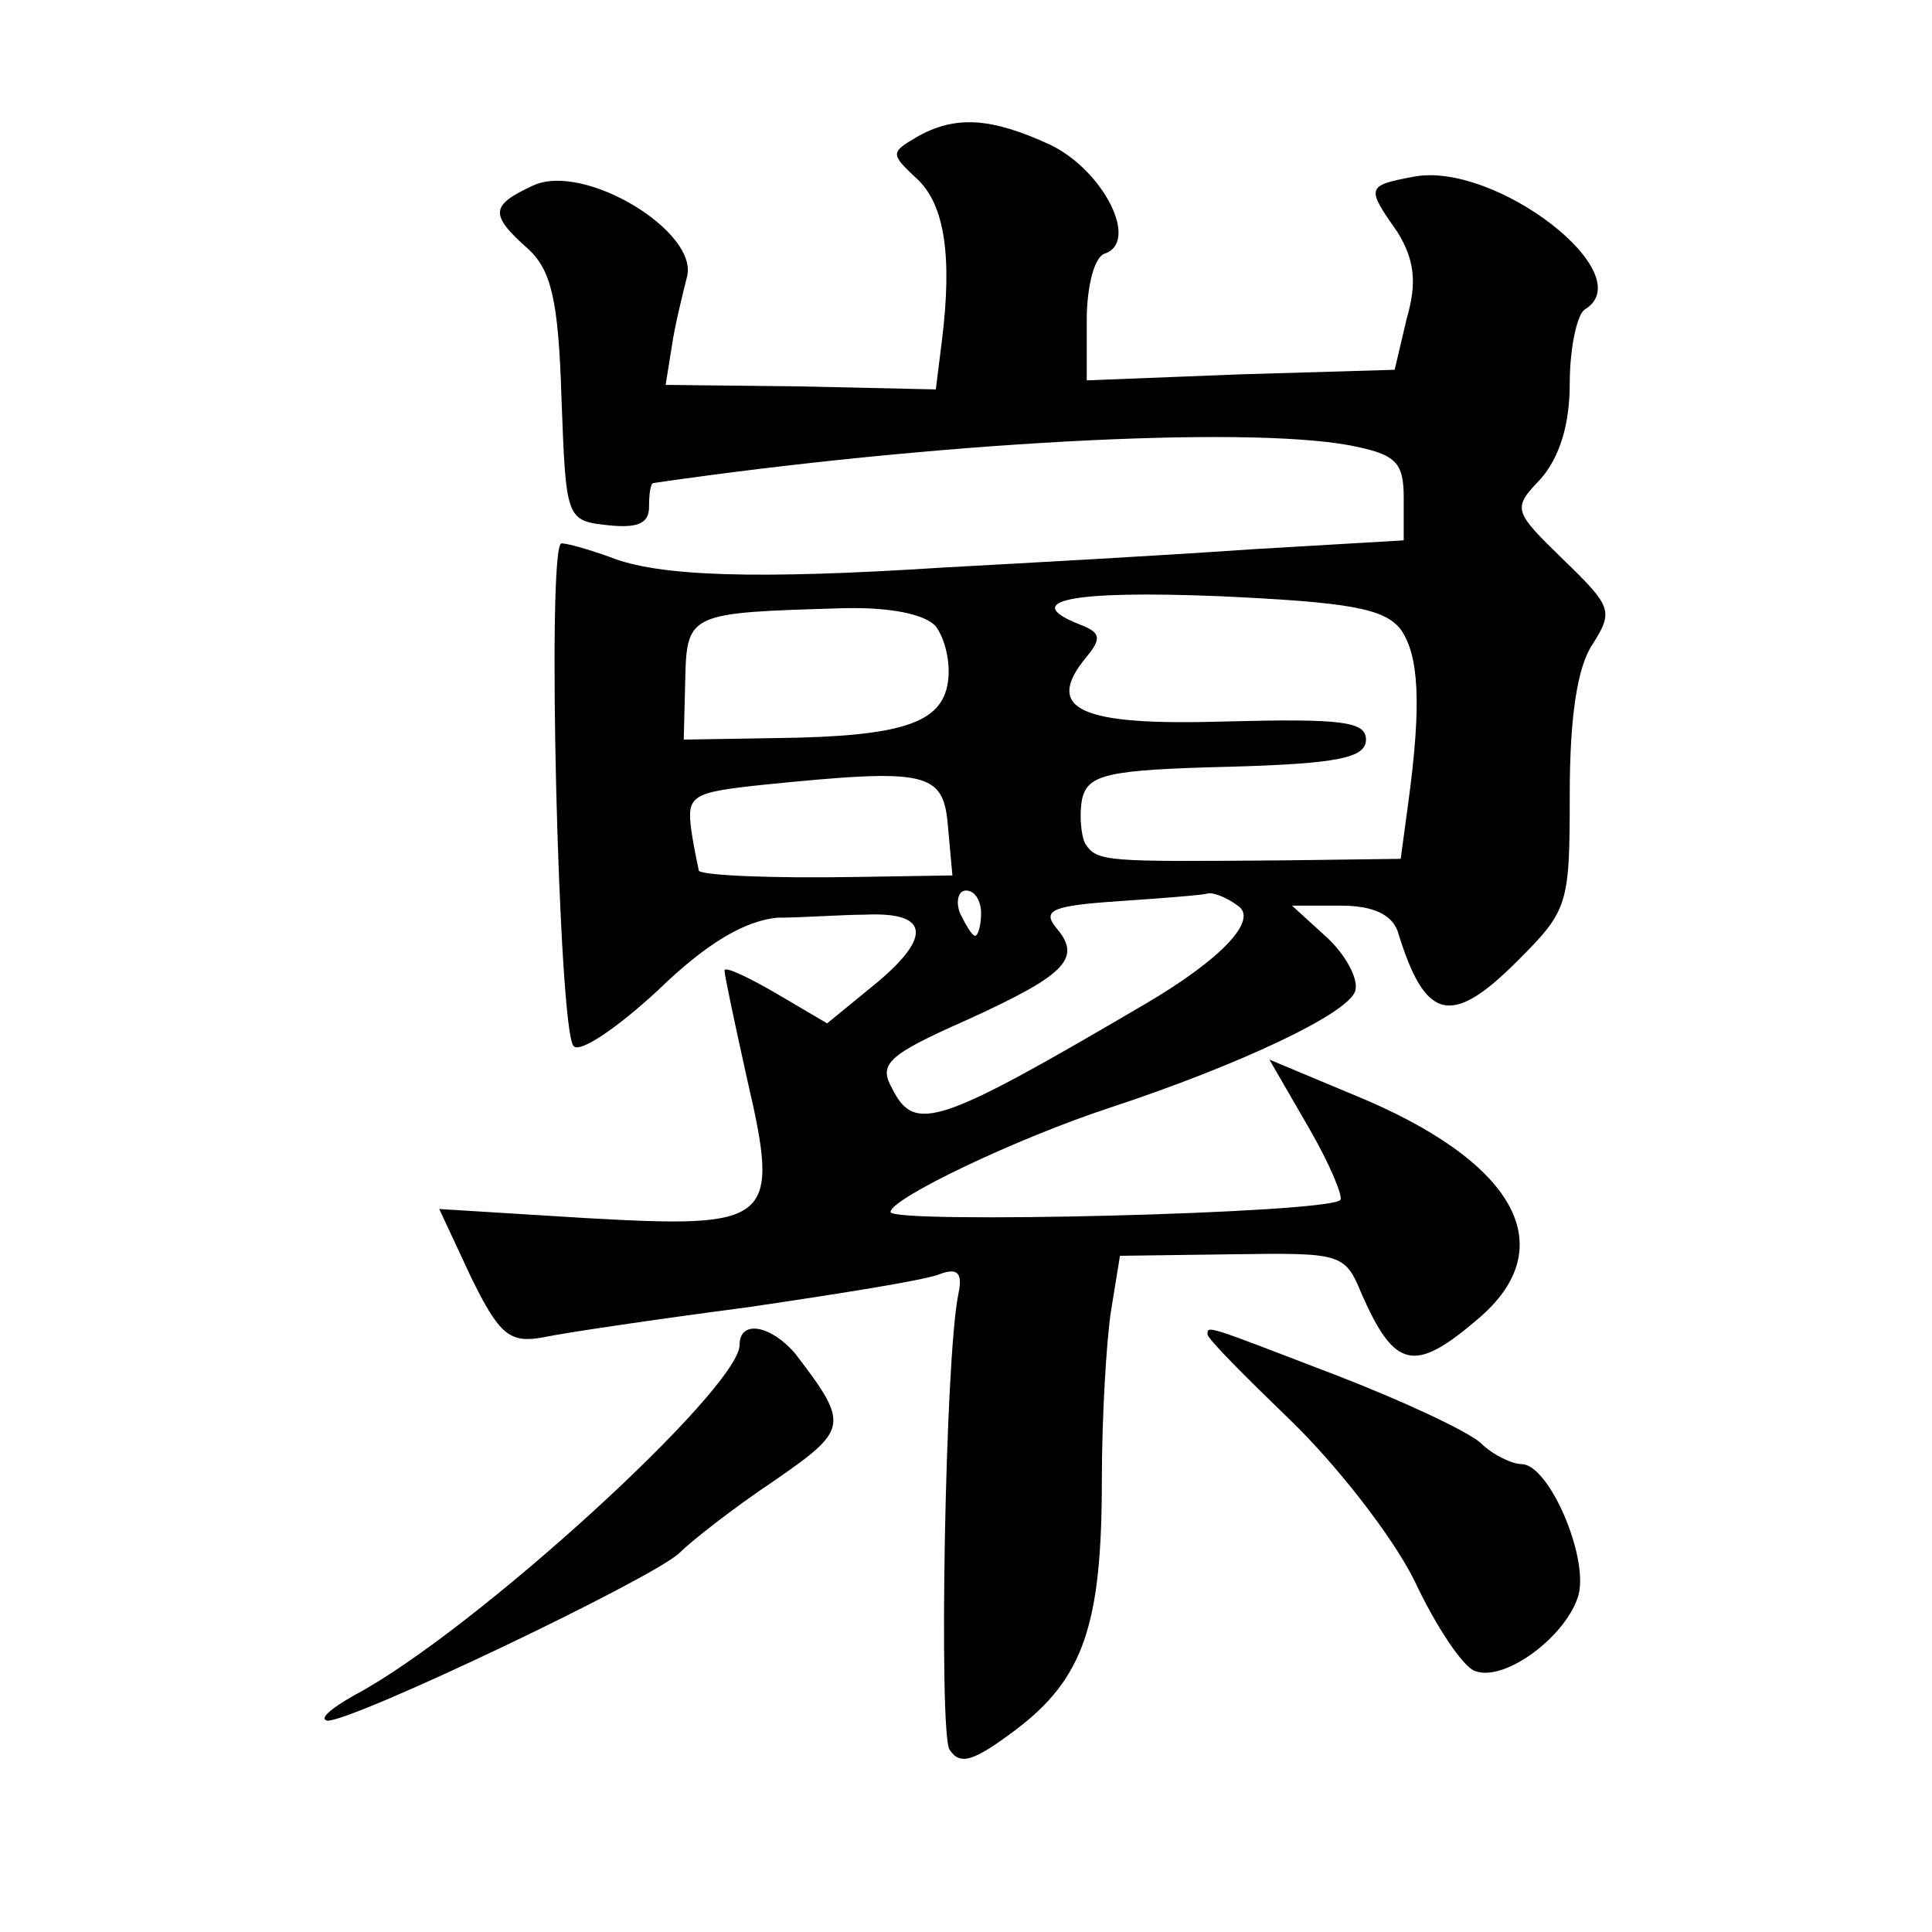 <?xml version="1.0" standalone="no"?>
<!DOCTYPE svg PUBLIC "-//W3C//DTD SVG 20010904//EN"
 "http://www.w3.org/TR/2001/REC-SVG-20010904/DTD/svg10.dtd">
<svg version="1.0" xmlns="http://www.w3.org/2000/svg"
 width="128pt" height="128pt" viewBox="0 0 128 128"
 preserveAspectRatio="xMidYMid meet">
<g transform="translate(0,128) scale(0.1,-0.1)"
fill="#0" stroke="none">
<path d="M607 1189 c-17 -10 -17 -11 0 -27 19 -17 24 -52 17 -108 l-4 -32 -90 2
-89 1 4 25 c2 14 7 34 10 46 9 30 -68 77 -102 61 -28 -13 -29 -19 -3 -42 15 -14
20 -33 22 -99 3 -80 3 -81 31 -84 19 -2 27 1 27 12 0 9 1 16 3 16 186 27 390 38
461 25 31 -6 36 -11 36 -35 l0 -28 -102 -6 c-57 -4 -148 -9 -203 -12 -124 -8 -189
-6 -221 7 -14 5 -28 9 -32 9 -10 0 -2 -323 8 -333 4 -5 29 12 56 37 33 32 58 46
79 48 16 0 43 2 58 2 42 2 45 -14 8 -45 l-33 -27 -34 20 c-19 11 -34 18 -34 15
0 -3 7 -36 15 -72 22 -95 17 -99 -107 -92 l-97 6 21 -45 c19 -39 26 -44 48 -40
14 3 75 12 136 20 61 9 118 18 127 22 11 4 15 1 12 -13 -9 -43 -13 -290 -6 -302
7 -11 16 -8 44 13 45 34 57 70 57 165 0 42 3 92 6 112 l6 37 74 1 c72 1 75 1 86
-26 22 -50 35 -53 77 -17 57 48 25 105 -83 149 l-55 23 26 -45 c14 -24 23 -46 21
-48 -8 -9 -298 -16 -298 -8 0 9 84 49 145 69 85 28 160 63 163 78 2 8 -7 24 -19
35 l-23 21 32 0 c22 0 34 -6 38 -17 18 -59 35 -64 79 -20 34 34 35 37 35 111 0
51 5 84 15 99 14 22 13 25 -19 56 -34 33 -34 34 -15 54 12 14 19 35 19 63 0 24
5 46 10 49 38 23 -59 98 -113 88 -32 -6 -32 -7 -11 -37 11 -18 13 -33 6 -57 l-8
-34 -102 -3 -102 -4 0 40 c0 22 5 42 12 44 23 8 -1 55 -36 72 -39 18 -63 20 -89
5z m321 -326 c12 -17 14 -49 5 -115 l-5 -37 -76 -1 c-120 -1 -125 -1 -133 11 -3
6 -4 20 -2 30 4 16 17 19 97 21 73 2 91 6 91 18 0 12 -16 14 -93 12 -97 -3 -121
8 -92 43 10 12 9 16 -4 21 -41 16 -7 23 92 19 86 -4 109 -8 120 -22z m-308 2 c6
-8 10 -24 8 -37 -4 -27 -30 -36 -114 -37 l-61 -1 1 40 c1 44 3 44 103 47 33 1 56
-4 63 -12z m8 -132 l3 -33 -63 -1 c-58 -1 -101 1 -105 4 0 1 -3 13 -5 27 -3 23
0 25 47 30 109 11 120 9 123 -27z m22 -58 c0 -8 -2 -15 -4 -15 -2 0 -6 7 -10 15
-3 8 -1 15 4 15 6 0 10 -7 10 -15z m170 5 c14 -9 -10 -35 -61 -65 -138 -81 -153
-86 -168 -56 -9 16 -3 22 49 45 66 30 77 41 60 61 -10 12 -3 15 42 18 29 2 55 4
58 5 3 1 12 -2 20 -8z M490 389 c0 -29 -176 -190 -255 -232 -16 -9 -24 -16 -18
-17 18 0 215 94 233 111 8 8 36 30 63 48 49 34 50 37 14 84 -16 19 -37 23 -37 6z
M800 396 c0 -3 25 -28 55 -57 30 -29 67 -76 82 -106 14 -30 32 -57 40 -60 20 -8
62 24 69 51 6 26 -20 86 -38 86 -6 0 -19 6 -27 14 -9 8 -52 28 -96 45 -86 33 -85
33 -85 27z"/>
</g>
</svg>
